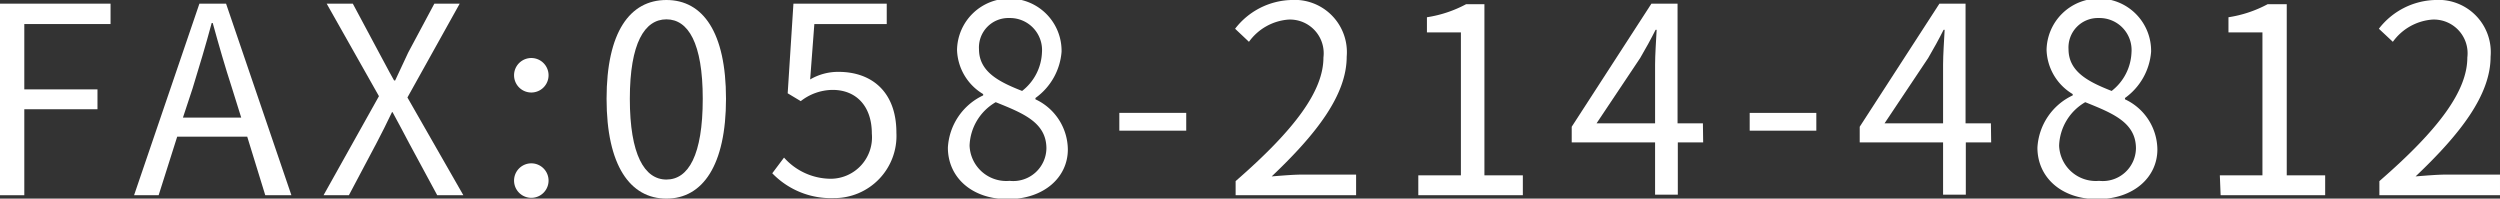 <svg xmlns="http://www.w3.org/2000/svg" viewBox="0 0 191.32 15.2"><rect x="0" y="0" width="191.32" height="15.2" fill="#333333" stroke="none"/><defs><style>.cls-1{fill:#fff;}</style></defs><g id="レイヤー_2" data-name="レイヤー 2"><g id="レイヤー_3" data-name="レイヤー 3"><path class="cls-1" d="M0,.28H8.46V1.84H1.86v5h5.6V8.36H1.86v6.58H0Z"/><path class="cls-1" d="M18.92,10.46H13.56l-1.42,4.48H10.26l5-14.66H17.3l5,14.66h-2ZM18.46,9l-.7-2.24c-.54-1.66-1-3.26-1.48-5H16.2c-.46,1.72-.94,3.3-1.46,5L14,9Z"/><path class="cls-1" d="M29,7.36,25,.28h2l2,3.74c.38.68.68,1.3,1.16,2.14h.08c.4-.84.68-1.46,1-2.14l2-3.74h1.94l-4,7.18,4.28,7.48h-2l-2.16-4c-.38-.72-.78-1.48-1.26-2.36H30c-.42.88-.8,1.64-1.18,2.36l-2.12,4H24.76Z"/><path class="cls-1" d="M39.34,5.76a1.32,1.32,0,1,1,2.64,0,1.32,1.32,0,1,1-2.64,0Zm0,8.06a1.32,1.32,0,1,1,2.64,0,1.32,1.32,0,1,1-2.64,0Z"/><path class="cls-1" d="M46.42,7.56C46.42,2.46,48.2,0,51,0s4.56,2.48,4.56,7.56S53.78,15.2,51,15.2,46.42,12.66,46.42,7.56Zm7.36,0c0-4.28-1.12-6.08-2.78-6.08s-2.8,1.8-2.8,6.08,1.12,6.18,2.8,6.18S53.78,11.88,53.78,7.56Z"/><path class="cls-1" d="M59.1,13.26l.9-1.2a4.82,4.82,0,0,0,3.6,1.62,3.17,3.17,0,0,0,3.12-3.46c0-2.1-1.2-3.34-3-3.34a4,4,0,0,0-2.44.86l-1-.6L60.72.28h7.14V1.84H62.32L62,6.08a4.21,4.21,0,0,1,2.18-.58c2.44,0,4.42,1.44,4.42,4.66a4.76,4.76,0,0,1-4.8,5A6.23,6.23,0,0,1,59.1,13.26Z"/><path class="cls-1" d="M72.54,11.3a4.7,4.7,0,0,1,2.7-4v-.1a4.08,4.08,0,0,1-2-3.38,4,4,0,0,1,8,.14,4.81,4.81,0,0,1-2,3.54v.1a4.28,4.28,0,0,1,2.48,3.84c0,2.14-1.84,3.8-4.6,3.8S72.54,13.56,72.54,11.3Zm7.54.06c0-2-1.8-2.7-3.88-3.54a4,4,0,0,0-2,3.32,2.81,2.81,0,0,0,3.06,2.7A2.54,2.54,0,0,0,80.08,11.36ZM79.74,4a2.45,2.45,0,0,0-2.5-2.62,2.25,2.25,0,0,0-2.32,2.38c0,1.76,1.58,2.52,3.3,3.2A3.93,3.93,0,0,0,79.74,4Z"/><path class="cls-1" d="M85.66,8.64h5.12V10H85.66Z"/><path class="cls-1" d="M94.56,13.86c4.6-4,6.72-6.94,6.72-9.46a2.58,2.58,0,0,0-2.7-2.9,4.11,4.11,0,0,0-3,1.7l-1.06-1A5.61,5.61,0,0,1,98.8,0a4,4,0,0,1,4.26,4.34c0,2.92-2.3,5.9-5.74,9.16.76-.06,1.66-.14,2.4-.14h4.06v1.58H94.56Z"/><path class="cls-1" d="M108.54,13.42h3.26V2.48h-2.6V1.32a9.29,9.29,0,0,0,3-1h1.4V13.42h2.94v1.52h-8Z"/><path class="cls-1" d="M130.34,10.9H128.4v4h-1.74v-4h-6.38V9.7l6.1-9.42h2V9.44h1.94Zm-3.68-1.46V4.94c0-.72.08-1.9.12-2.66h-.08c-.36.72-.76,1.44-1.18,2.16l-3.34,5Z"/><path class="cls-1" d="M133.9,8.64H139V10H133.9Z"/><path class="cls-1" d="M152.38,10.9h-1.94v4H148.7v-4h-6.38V9.7l6.1-9.42h2V9.44h1.94ZM148.7,9.44V4.94c0-.72.08-1.9.12-2.66h-.08c-.36.72-.76,1.44-1.18,2.16l-3.34,5Z"/><path class="cls-1" d="M155.92,11.3a4.7,4.7,0,0,1,2.7-4v-.1a4.08,4.08,0,0,1-2-3.38,4,4,0,0,1,8,.14,4.81,4.81,0,0,1-2,3.54v.1a4.28,4.28,0,0,1,2.48,3.84c0,2.14-1.84,3.8-4.6,3.8S155.92,13.56,155.92,11.3Zm7.54.06c0-2-1.8-2.7-3.88-3.54a4,4,0,0,0-2,3.32,2.81,2.81,0,0,0,3.06,2.7A2.54,2.54,0,0,0,163.46,11.36ZM163.12,4a2.45,2.45,0,0,0-2.5-2.62,2.25,2.25,0,0,0-2.32,2.38c0,1.76,1.58,2.52,3.3,3.2A3.93,3.93,0,0,0,163.12,4Z"/><path class="cls-1" d="M169.88,13.42h3.26V2.48h-2.6V1.32a9.29,9.29,0,0,0,3-1H175V13.42h2.94v1.52h-8Z"/><path class="cls-1" d="M182.09,13.86c4.61-4,6.73-6.94,6.73-9.46a2.58,2.58,0,0,0-2.7-2.9,4.11,4.11,0,0,0-3,1.7l-1.07-1A5.63,5.63,0,0,1,186.34,0a4,4,0,0,1,4.26,4.34c0,2.92-2.3,5.9-5.74,9.16.76-.06,1.66-.14,2.4-.14h4.06v1.58h-9.23Z"/></g></g></svg>